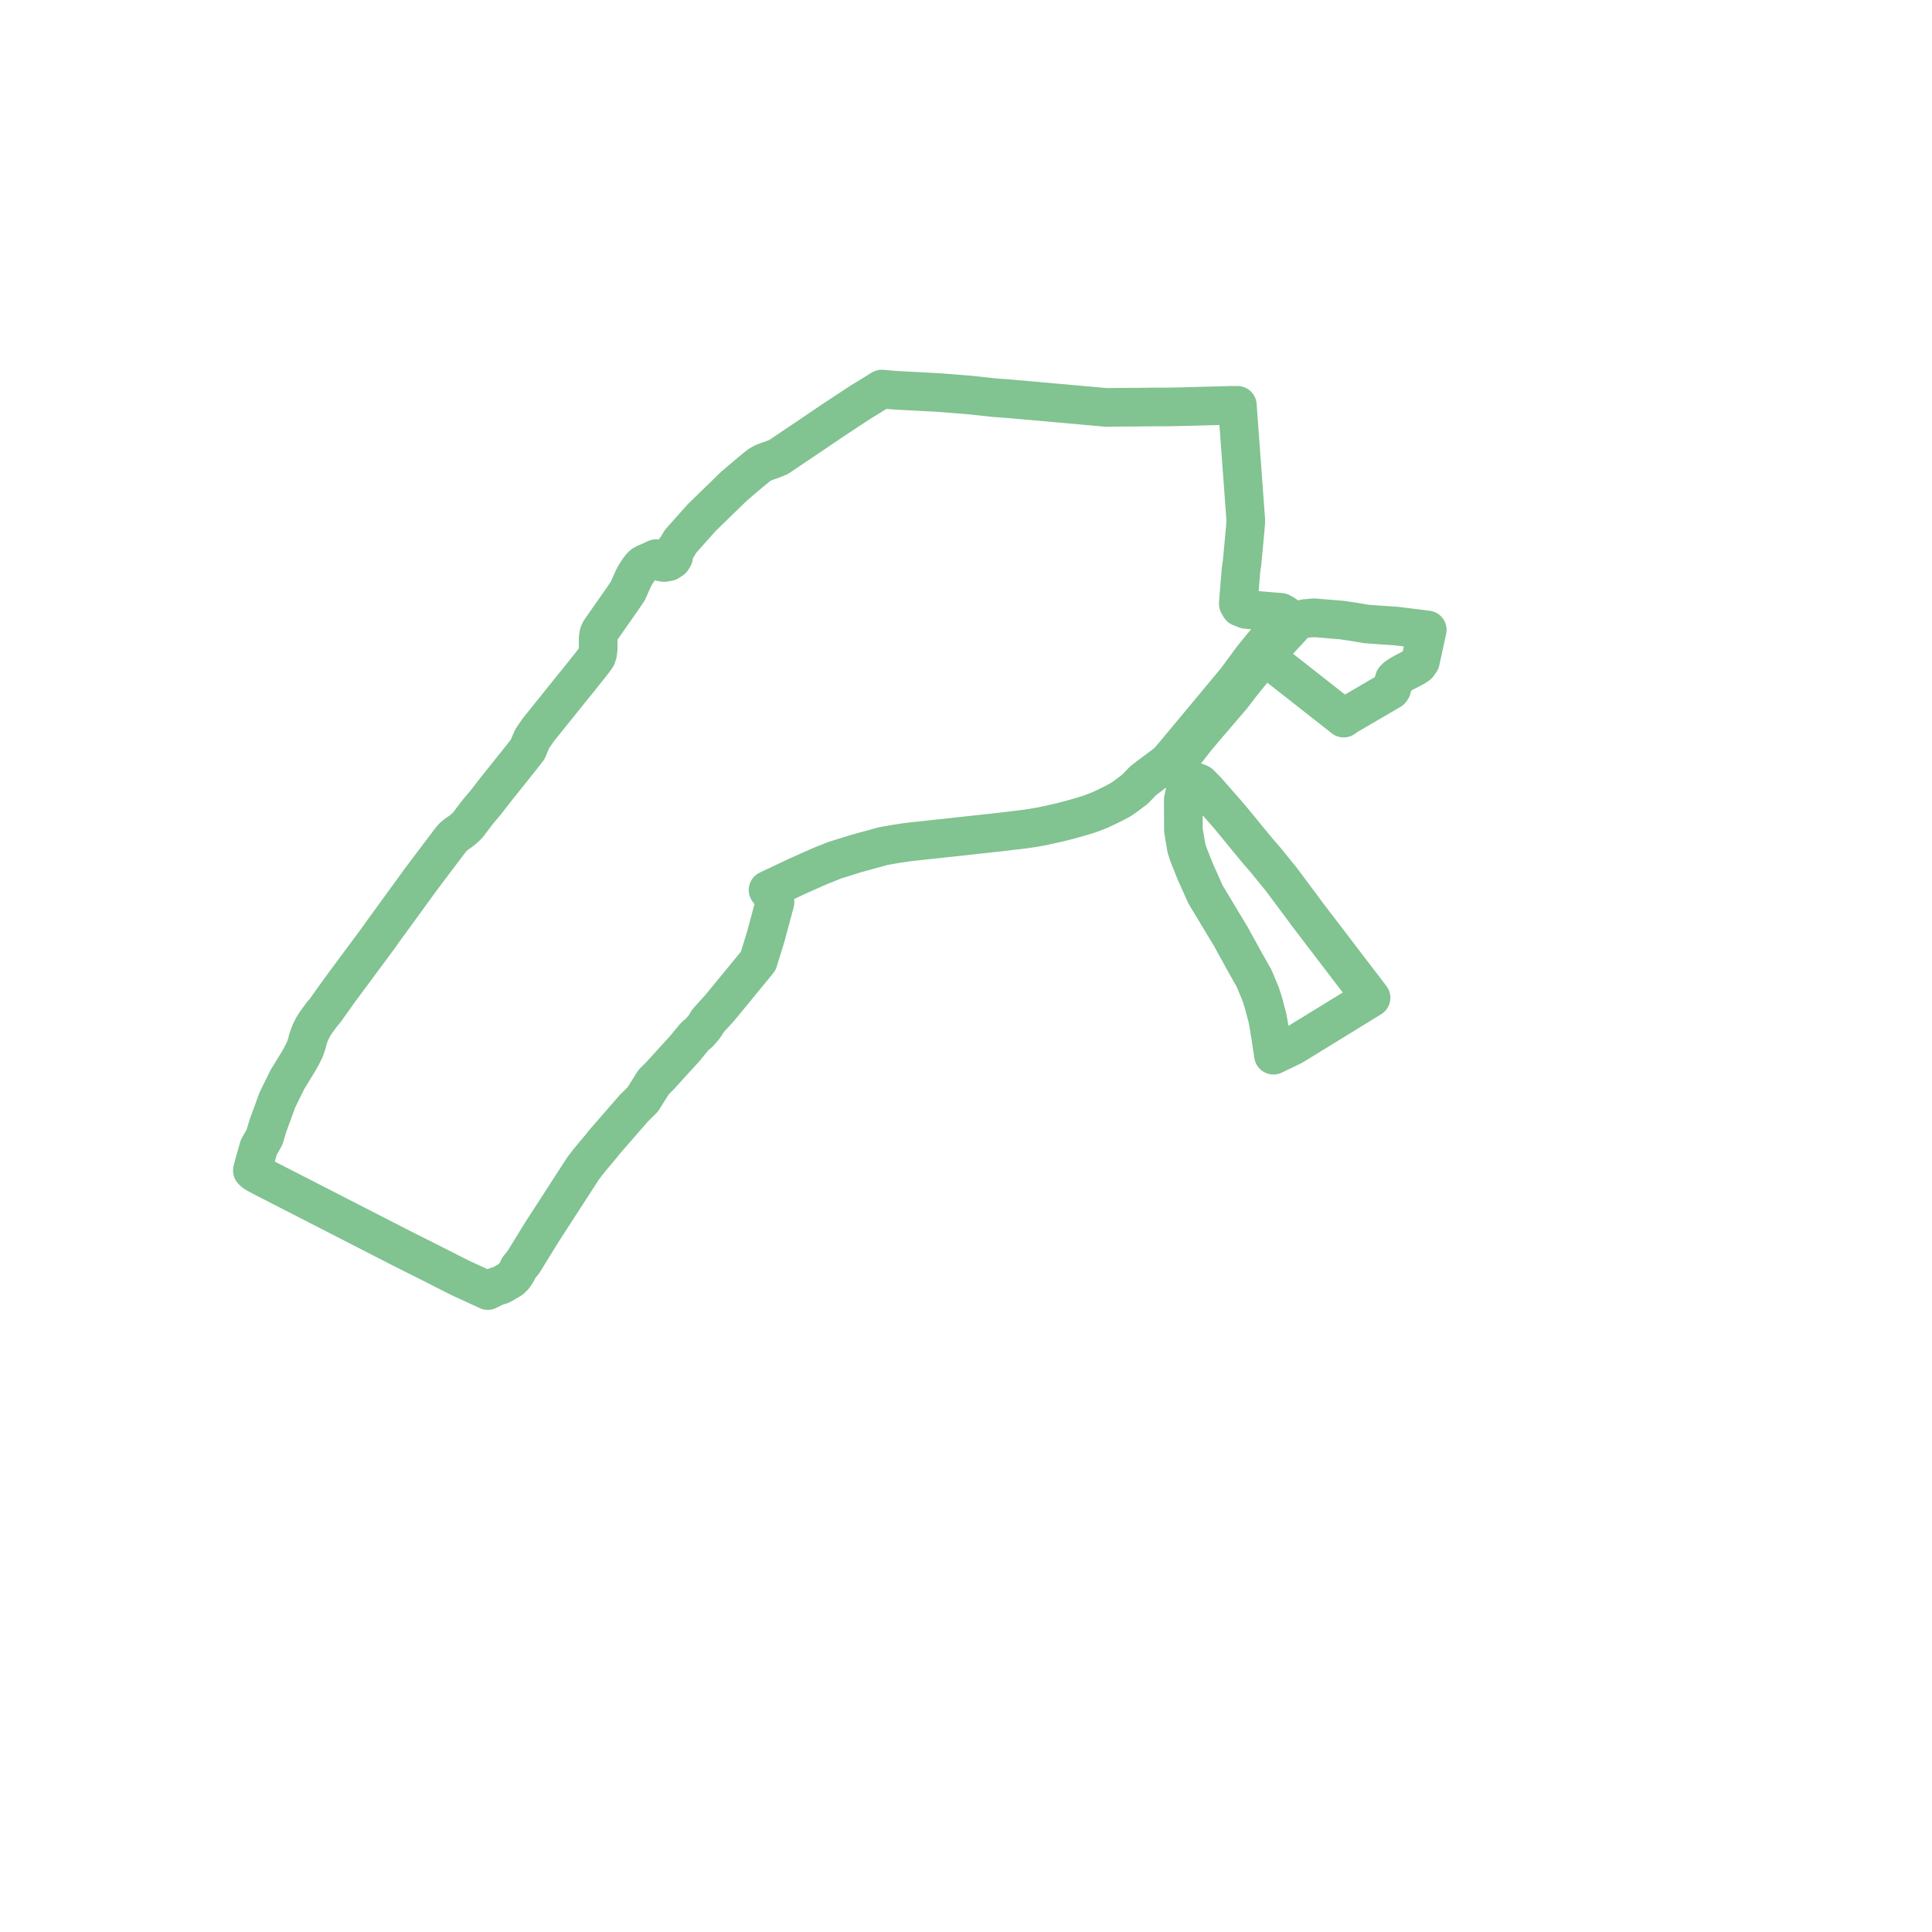     
<svg width="153.115" height="153.115" version="1.1"
     xmlns="http://www.w3.org/2000/svg">

  <title>Plan de ligne</title>
  <desc>Du 2019-09-02 au 9999-01-01</desc>

<path d='M 98.32 45.567 L 98.199 47.041 L 98.16 47.517 L 98.137 47.857 L 98.289 48.116 L 98.759 48.301 L 101.509 48.53 L 101.796 48.69 L 102.132 48.949 L 100.679 50.457 L 100.041 51.193 L 99.805 51.483 L 99.308 52.094 L 99.069 52.413 L 97.943 53.937 L 95.832 56.472 L 93.716 59.014 L 93.2 59.634 L 93.074 59.785 L 92.543 60.406 L 93.021 60.753 L 93.443 60.249 L 94.808 58.498 L 95.554 57.615 L 97.615 55.212 L 98.396 54.195 L 99.616 52.684 L 100.026 52.252 L 100.25 51.988 L 100.56 51.627 L 102.249 49.808 L 102.644 49.369 L 102.921 49.188 L 103.401 49.025 L 104.127 48.959 L 106.332 49.14 L 107.357 49.292 L 108.314 49.454 L 109.374 49.53 L 110.649 49.616 L 113.115 49.922 L 113.013 50.373 L 112.858 51.087 L 112.572 52.406 L 112.362 52.695 L 112.109 52.862 L 111.671 53.09 L 111.236 53.318 L 110.888 53.517 L 110.642 53.691 L 110.502 53.838 L 110.295 54.588 L 110.214 54.703 L 107.52 56.275 L 106.704 56.751 L 106.492 56.912 L 101.397 52.91 L 100.914 52.501 L 100.834 52.43 L 100.537 52.364 L 100.026 52.252 L 99.308 52.094 L 99.069 52.413 L 97.943 53.937 L 97.26 54.758 L 95.832 56.472 L 93.2 59.634 L 93.074 59.785 L 92.543 60.406 L 93.021 60.753 L 93.415 61.111 L 93.918 61.593 L 94.299 61.859 L 94.397 61.906 L 94.496 61.941 L 94.748 61.973 L 94.927 62.03 L 95.099 62.112 L 95.663 62.69 L 96.021 63.098 L 97.439 64.716 L 99.702 67.471 L 100.224 68.065 L 101.54 69.681 L 103.488 72.295 L 103.572 72.415 L 103.871 72.805 L 106.849 76.707 L 108.324 78.631 L 108.658 79.077 L 108.492 79.179 L 108.389 79.243 L 102.478 82.874 L 101.36 83.415 L 100.924 83.626 L 100.703 82.147 L 100.639 81.76 L 100.547 81.208 L 100.438 80.631 L 100.309 80.157 L 100.188 79.693 L 100.146 79.519 L 99.9 78.754 L 99.586 78.007 L 99.379 77.511 L 99.13 77.076 L 98.59 76.121 L 98.192 75.391 L 97.949 74.955 L 97.858 74.789 L 97.556 74.236 L 95.543 70.893 L 94.708 69.031 L 94.164 67.657 L 94.019 67.182 L 93.787 65.791 L 93.781 64.126 L 93.778 63.381 L 94 62.34 L 94 61.991 L 93.918 61.593 L 93.415 61.111 L 93.021 60.753 L 92.543 60.406 L 91.687 61.052 L 91.45 61.226 L 91.156 61.449 L 90.609 61.864 L 89.95 62.545 L 89.213 63.101 L 88.832 63.367 L 88.334 63.634 L 87.791 63.904 L 87.183 64.19 L 86.618 64.413 L 86.251 64.544 L 85.463 64.78 L 84.657 65.005 L 84.123 65.14 L 83.467 65.292 L 83.061 65.381 L 82.475 65.505 L 81.853 65.612 L 81.355 65.689 L 80.129 65.838 L 79.133 65.957 L 71.981 66.733 L 70.919 66.891 L 69.967 67.063 L 69.021 67.325 L 67.872 67.638 L 66.184 68.164 L 65.032 68.622 L 64.17 69.003 L 63.108 69.478 L 62.35 69.837 L 61.646 70.172 L 60.868 70.535 L 61.306 71.115 L 61.421 71.507 L 60.678 74.262 L 60.09 76.164 L 58.063 78.634 L 57.056 79.861 L 56.26 80.736 L 56.064 80.966 L 55.889 81.276 L 55.597 81.638 L 55.432 81.822 L 55.064 82.135 L 54.227 83.15 L 53.793 83.624 L 52.997 84.495 L 52.333 85.23 L 51.803 85.756 L 50.939 87.132 L 50.211 87.855 L 47.835 90.586 L 47.701 90.769 L 47.247 91.309 L 46.652 92.023 L 46.204 92.61 L 45.987 92.945 L 42.908 97.705 L 41.499 99.998 L 41.104 100.493 L 40.954 100.811 L 40.726 101.152 L 40.489 101.386 L 39.719 101.833 L 39.263 101.977 L 38.657 102.279 L 36.432 101.255 L 35.989 101.03 L 34.127 100.085 L 31.75 98.89 L 20.726 93.238 L 20.34 93.03 L 20.122 92.887 L 20 92.767 L 20.114 92.319 L 20.506 90.932 L 20.706 90.577 L 20.962 90.122 L 21.245 89.191 L 21.31 89.012 L 21.98 87.179 L 22.779 85.553 L 23.676 84.087 L 23.906 83.676 L 24.172 83.139 L 24.331 82.662 L 24.365 82.487 L 24.504 82.064 L 24.643 81.729 L 24.83 81.36 L 25.016 81.066 L 25.532 80.361 L 25.759 80.1 L 25.872 79.943 L 26.403 79.198 L 26.618 78.897 L 26.937 78.45 L 29.534 74.947 L 29.941 74.399 L 30.303 73.887 L 32.507 70.857 L 33.349 69.698 L 34.668 67.948 L 35.712 66.569 L 35.888 66.355 L 36.101 66.173 L 36.528 65.869 L 36.775 65.671 L 37.056 65.409 L 37.85 64.363 L 38.533 63.55 L 39.324 62.526 L 39.694 62.066 L 41.098 60.312 L 41.812 59.401 L 42.179 58.545 L 42.681 57.816 L 43.104 57.29 L 44.438 55.63 L 45.428 54.4 L 45.791 53.958 L 46.981 52.463 L 47.281 52.048 L 47.364 51.78 L 47.372 51.713 L 47.409 51.383 L 47.406 51.096 L 47.409 50.895 L 47.408 50.8 L 47.407 50.604 L 47.424 50.436 L 47.476 50.182 L 47.569 49.982 L 49.351 47.433 L 49.751 46.849 L 50.176 45.888 L 50.352 45.558 L 50.626 45.134 L 50.833 44.874 L 50.955 44.763 L 51.129 44.663 L 51.369 44.563 L 52.005 44.271 L 52.011 44.277 L 52.168 44.432 L 52.386 44.539 L 52.483 44.555 L 52.632 44.581 L 52.984 44.52 L 53.263 44.33 L 53.375 44.154 L 53.416 43.957 L 53.382 43.76 L 53.749 43.222 L 53.928 42.914 L 55.071 41.629 L 55.641 40.992 L 56.332 40.32 L 57.235 39.443 L 58.164 38.54 L 59.431 37.461 L 59.795 37.16 L 60.166 36.866 L 60.332 36.765 L 60.519 36.666 L 60.785 36.565 L 61.332 36.371 L 61.701 36.22 L 63.944 34.712 L 66.105 33.249 L 68.216 31.862 L 68.979 31.394 L 69.201 31.258 L 69.878 30.836 L 70.972 30.929 L 73.274 31.05 L 74.41 31.11 L 76.978 31.317 L 78.761 31.514 L 80.104 31.614 L 83.914 31.953 L 87.682 32.289 L 88.995 32.273 L 90.3 32.268 L 90.509 32.263 L 91.492 32.251 L 92.321 32.254 L 92.531 32.25 L 92.927 32.244 L 93.497 32.234 L 97.417 32.127 L 98.067 32.123 L 98.099 32.621 L 98.414 36.908 L 98.597 39.4 L 98.736 41.297 L 98.689 41.88 L 98.435 44.612 L 98.338 45.281 L 98.32 45.567' fill='transparent' stroke='#81C391' stroke-linecap='round' stroke-linejoin='round' stroke-width='3.062'/>
</svg>
